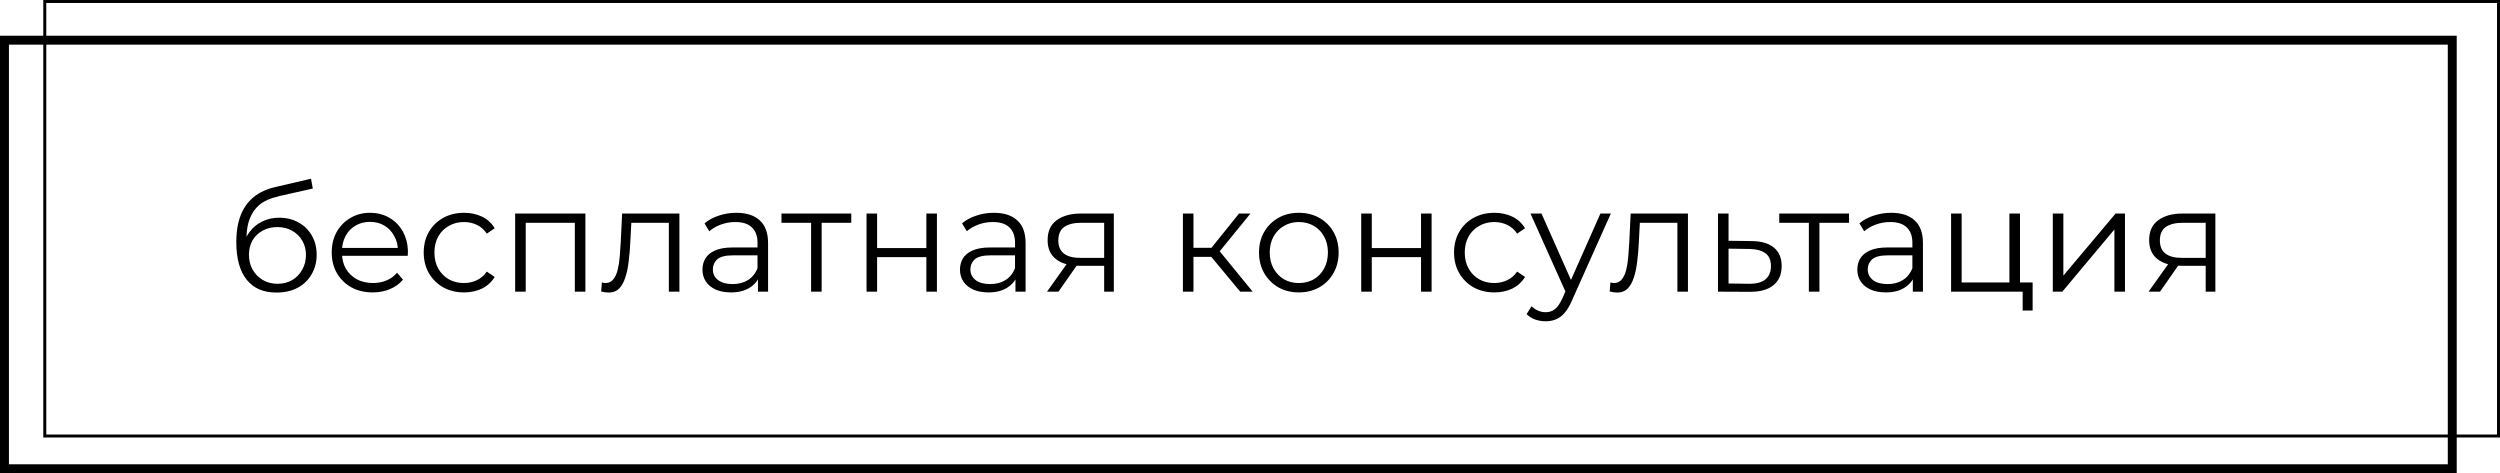 <?xml version="1.0" encoding="UTF-8"?> <svg xmlns="http://www.w3.org/2000/svg" width="840" height="159" viewBox="0 0 840 159" fill="none"><rect x="15.047" y="0.5" width="824.454" height="146" stroke="black"></rect><rect x="1.5" y="13.5" width="822.454" height="144" stroke="black" stroke-width="3"></rect><path d="M92.85 98.3C90.717 98.3 88.817 97.95 87.15 97.25C85.517 96.55 84.117 95.483 82.95 94.05C81.783 92.617 80.9 90.85 80.3 88.75C79.7 86.617 79.4 84.15 79.4 81.35C79.4 78.85 79.633 76.667 80.1 74.8C80.567 72.9 81.217 71.267 82.05 69.9C82.883 68.533 83.85 67.383 84.95 66.45C86.083 65.483 87.3 64.717 88.6 64.15C89.933 63.55 91.3 63.1 92.7 62.8L104.5 60.05L105.1 63.35L94 65.85C93.3 66.017 92.45 66.25 91.45 66.55C90.483 66.85 89.483 67.3 88.45 67.9C87.45 68.5 86.517 69.333 85.65 70.4C84.783 71.467 84.083 72.85 83.55 74.55C83.05 76.217 82.8 78.3 82.8 80.8C82.8 81.333 82.817 81.767 82.85 82.1C82.883 82.4 82.917 82.733 82.95 83.1C83.017 83.433 83.067 83.933 83.1 84.6L81.55 83.3C81.917 81.267 82.667 79.5 83.8 78C84.933 76.467 86.35 75.283 88.05 74.45C89.783 73.583 91.7 73.15 93.8 73.15C96.233 73.15 98.4 73.683 100.3 74.75C102.2 75.783 103.683 77.233 104.75 79.1C105.85 80.967 106.4 83.133 106.4 85.6C106.4 88.033 105.833 90.217 104.7 92.15C103.6 94.083 102.033 95.6 100 96.7C97.967 97.767 95.583 98.3 92.85 98.3ZM93.25 95.35C95.117 95.35 96.767 94.933 98.2 94.1C99.633 93.233 100.75 92.067 101.55 90.6C102.383 89.133 102.8 87.483 102.8 85.65C102.8 83.85 102.383 82.25 101.55 80.85C100.75 79.45 99.633 78.35 98.2 77.55C96.767 76.717 95.1 76.3 93.2 76.3C91.333 76.3 89.683 76.7 88.25 77.5C86.817 78.267 85.683 79.35 84.85 80.75C84.05 82.15 83.65 83.767 83.65 85.6C83.65 87.433 84.05 89.083 84.85 90.55C85.683 92.017 86.817 93.183 88.25 94.05C89.717 94.917 91.383 95.35 93.25 95.35ZM125.259 98.25C122.526 98.25 120.126 97.683 118.059 96.55C115.992 95.383 114.376 93.8 113.209 91.8C112.042 89.767 111.459 87.45 111.459 84.85C111.459 82.25 112.009 79.95 113.109 77.95C114.242 75.95 115.776 74.383 117.709 73.25C119.676 72.083 121.876 71.5 124.309 71.5C126.776 71.5 128.959 72.067 130.859 73.2C132.792 74.3 134.309 75.867 135.409 77.9C136.509 79.9 137.059 82.217 137.059 84.85C137.059 85.017 137.042 85.2 137.009 85.4C137.009 85.567 137.009 85.75 137.009 85.95H114.159V83.3H135.109L133.709 84.35C133.709 82.45 133.292 80.767 132.459 79.3C131.659 77.8 130.559 76.633 129.159 75.8C127.759 74.967 126.142 74.55 124.309 74.55C122.509 74.55 120.892 74.967 119.459 75.8C118.026 76.633 116.909 77.8 116.109 79.3C115.309 80.8 114.909 82.517 114.909 84.45V85C114.909 87 115.342 88.767 116.209 90.3C117.109 91.8 118.342 92.983 119.909 93.85C121.509 94.683 123.326 95.1 125.359 95.1C126.959 95.1 128.442 94.817 129.809 94.25C131.209 93.683 132.409 92.817 133.409 91.65L135.409 93.95C134.242 95.35 132.776 96.417 131.009 97.15C129.276 97.883 127.359 98.25 125.259 98.25ZM155.917 98.25C153.317 98.25 150.984 97.683 148.917 96.55C146.884 95.383 145.284 93.8 144.117 91.8C142.951 89.767 142.367 87.45 142.367 84.85C142.367 82.217 142.951 79.9 144.117 77.9C145.284 75.9 146.884 74.333 148.917 73.2C150.984 72.067 153.317 71.5 155.917 71.5C158.151 71.5 160.167 71.933 161.967 72.8C163.767 73.667 165.184 74.967 166.217 76.7L163.567 78.5C162.667 77.167 161.551 76.183 160.217 75.55C158.884 74.917 157.434 74.6 155.867 74.6C154.001 74.6 152.317 75.033 150.817 75.9C149.317 76.733 148.134 77.917 147.267 79.45C146.401 80.983 145.967 82.783 145.967 84.85C145.967 86.917 146.401 88.717 147.267 90.25C148.134 91.783 149.317 92.983 150.817 93.85C152.317 94.683 154.001 95.1 155.867 95.1C157.434 95.1 158.884 94.783 160.217 94.15C161.551 93.517 162.667 92.55 163.567 91.25L166.217 93.05C165.184 94.75 163.767 96.05 161.967 96.95C160.167 97.817 158.151 98.25 155.917 98.25ZM173.091 98V71.75H196.691V98H193.141V73.9L194.041 74.85H175.741L176.641 73.9V98H173.091ZM201.982 97.95L202.232 94.9C202.466 94.933 202.682 94.983 202.882 95.05C203.116 95.083 203.316 95.1 203.482 95.1C204.549 95.1 205.399 94.7 206.032 93.9C206.699 93.1 207.199 92.033 207.532 90.7C207.866 89.367 208.099 87.867 208.232 86.2C208.366 84.5 208.482 82.8 208.582 81.1L209.032 71.75H228.282V98H224.732V73.8L225.632 74.85H211.332L212.182 73.75L211.782 81.35C211.682 83.617 211.499 85.783 211.232 87.85C210.999 89.917 210.616 91.733 210.082 93.3C209.582 94.867 208.882 96.1 207.982 97C207.082 97.867 205.932 98.3 204.532 98.3C204.132 98.3 203.716 98.267 203.282 98.2C202.882 98.133 202.449 98.05 201.982 97.95ZM254.674 98V92.2L254.524 91.25V81.55C254.524 79.317 253.891 77.6 252.624 76.4C251.391 75.2 249.541 74.6 247.074 74.6C245.374 74.6 243.758 74.883 242.224 75.45C240.691 76.017 239.391 76.767 238.324 77.7L236.724 75.05C238.058 73.917 239.658 73.05 241.524 72.45C243.391 71.817 245.358 71.5 247.424 71.5C250.824 71.5 253.441 72.35 255.274 74.05C257.141 75.717 258.074 78.267 258.074 81.7V98H254.674ZM245.624 98.25C243.658 98.25 241.941 97.933 240.474 97.3C239.041 96.633 237.941 95.733 237.174 94.6C236.408 93.433 236.024 92.1 236.024 90.6C236.024 89.233 236.341 88 236.974 86.9C237.641 85.767 238.708 84.867 240.174 84.2C241.674 83.5 243.674 83.15 246.174 83.15H255.224V85.8H246.274C243.741 85.8 241.974 86.25 240.974 87.15C240.008 88.05 239.524 89.167 239.524 90.5C239.524 92 240.108 93.2 241.274 94.1C242.441 95 244.074 95.45 246.174 95.45C248.174 95.45 249.891 95 251.324 94.1C252.791 93.167 253.858 91.833 254.524 90.1L255.324 92.55C254.658 94.283 253.491 95.667 251.824 96.7C250.191 97.733 248.124 98.25 245.624 98.25ZM272.525 98V73.9L273.425 74.85H262.575V71.75H286.025V74.85H275.175L276.075 73.9V98H272.525ZM291.157 98V71.75H294.707V83.35H311.257V71.75H314.807V98H311.257V86.4H294.707V98H291.157ZM341.198 98V92.2L341.048 91.25V81.55C341.048 79.317 340.414 77.6 339.148 76.4C337.914 75.2 336.064 74.6 333.598 74.6C331.898 74.6 330.281 74.883 328.748 75.45C327.214 76.017 325.914 76.767 324.848 77.7L323.248 75.05C324.581 73.917 326.181 73.05 328.048 72.45C329.914 71.817 331.881 71.5 333.948 71.5C337.348 71.5 339.964 72.35 341.798 74.05C343.664 75.717 344.598 78.267 344.598 81.7V98H341.198ZM332.148 98.25C330.181 98.25 328.464 97.933 326.998 97.3C325.564 96.633 324.464 95.733 323.698 94.6C322.931 93.433 322.548 92.1 322.548 90.6C322.548 89.233 322.864 88 323.498 86.9C324.164 85.767 325.231 84.867 326.698 84.2C328.198 83.5 330.198 83.15 332.698 83.15H341.748V85.8H332.798C330.264 85.8 328.498 86.25 327.498 87.15C326.531 88.05 326.048 89.167 326.048 90.5C326.048 92 326.631 93.2 327.798 94.1C328.964 95 330.598 95.45 332.698 95.45C334.698 95.45 336.414 95 337.848 94.1C339.314 93.167 340.381 91.833 341.048 90.1L341.848 92.55C341.181 94.283 340.014 95.667 338.348 96.7C336.714 97.733 334.648 98.25 332.148 98.25ZM370.998 98V88.55L371.648 89.3H362.748C359.381 89.3 356.748 88.567 354.848 87.1C352.948 85.633 351.998 83.5 351.998 80.7C351.998 77.7 353.015 75.467 355.048 74C357.081 72.5 359.798 71.75 363.198 71.75H374.248V98H370.998ZM351.798 98L358.998 87.9H362.698L355.648 98H351.798ZM370.998 87.5V73.8L371.648 74.85H363.298C360.865 74.85 358.965 75.317 357.598 76.25C356.265 77.183 355.598 78.7 355.598 80.8C355.598 84.7 358.081 86.65 363.048 86.65H371.648L370.998 87.5ZM416.706 98L405.906 85L408.856 83.25L420.906 98H416.706ZM397.456 98V71.75H401.006V98H397.456ZM399.906 86.3V83.25H408.356V86.3H399.906ZM409.156 85.25L405.856 84.75L416.306 71.75H420.156L409.156 85.25ZM436.381 98.25C433.848 98.25 431.565 97.683 429.531 96.55C427.531 95.383 425.948 93.8 424.781 91.8C423.615 89.767 423.031 87.45 423.031 84.85C423.031 82.217 423.615 79.9 424.781 77.9C425.948 75.9 427.531 74.333 429.531 73.2C431.531 72.067 433.815 71.5 436.381 71.5C438.981 71.5 441.281 72.067 443.281 73.2C445.315 74.333 446.898 75.9 448.031 77.9C449.198 79.9 449.781 82.217 449.781 84.85C449.781 87.45 449.198 89.767 448.031 91.8C446.898 93.8 445.315 95.383 443.281 96.55C441.248 97.683 438.948 98.25 436.381 98.25ZM436.381 95.1C438.281 95.1 439.965 94.683 441.431 93.85C442.898 92.983 444.048 91.783 444.881 90.25C445.748 88.683 446.181 86.883 446.181 84.85C446.181 82.783 445.748 80.983 444.881 79.45C444.048 77.917 442.898 76.733 441.431 75.9C439.965 75.033 438.298 74.6 436.431 74.6C434.565 74.6 432.898 75.033 431.431 75.9C429.965 76.733 428.798 77.917 427.931 79.45C427.065 80.983 426.631 82.783 426.631 84.85C426.631 86.883 427.065 88.683 427.931 90.25C428.798 91.783 429.965 92.983 431.431 93.85C432.898 94.683 434.548 95.1 436.381 95.1ZM457.368 98V71.75H460.918V83.35H477.468V71.75H481.018V98H477.468V86.4H460.918V98H457.368ZM502.109 98.25C499.509 98.25 497.175 97.683 495.109 96.55C493.075 95.383 491.475 93.8 490.309 91.8C489.142 89.767 488.559 87.45 488.559 84.85C488.559 82.217 489.142 79.9 490.309 77.9C491.475 75.9 493.075 74.333 495.109 73.2C497.175 72.067 499.509 71.5 502.109 71.5C504.342 71.5 506.359 71.933 508.159 72.8C509.959 73.667 511.375 74.967 512.409 76.7L509.759 78.5C508.859 77.167 507.742 76.183 506.409 75.55C505.075 74.917 503.625 74.6 502.059 74.6C500.192 74.6 498.509 75.033 497.009 75.9C495.509 76.733 494.325 77.917 493.459 79.45C492.592 80.983 492.159 82.783 492.159 84.85C492.159 86.917 492.592 88.717 493.459 90.25C494.325 91.783 495.509 92.983 497.009 93.85C498.509 94.683 500.192 95.1 502.059 95.1C503.625 95.1 505.075 94.783 506.409 94.15C507.742 93.517 508.859 92.55 509.759 91.25L512.409 93.05C511.375 94.75 509.959 96.05 508.159 96.95C506.359 97.817 504.342 98.25 502.109 98.25ZM519.342 107.95C518.108 107.95 516.925 107.75 515.792 107.35C514.692 106.95 513.742 106.35 512.942 105.55L514.592 102.9C515.258 103.533 515.975 104.017 516.742 104.35C517.542 104.717 518.425 104.9 519.392 104.9C520.558 104.9 521.558 104.567 522.392 103.9C523.258 103.267 524.075 102.133 524.842 100.5L526.542 96.65L526.942 96.1L537.742 71.75H541.242L528.092 101.15C527.358 102.85 526.542 104.2 525.642 105.2C524.775 106.2 523.825 106.9 522.792 107.3C521.758 107.733 520.608 107.95 519.342 107.95ZM526.342 98.75L514.242 71.75H517.942L528.642 95.85L526.342 98.75ZM540.85 97.95L541.1 94.9C541.333 94.933 541.55 94.983 541.75 95.05C541.983 95.083 542.183 95.1 542.35 95.1C543.416 95.1 544.266 94.7 544.9 93.9C545.566 93.1 546.066 92.033 546.4 90.7C546.733 89.367 546.966 87.867 547.1 86.2C547.233 84.5 547.35 82.8 547.45 81.1L547.9 71.75H567.15V98H563.6V73.8L564.5 74.85H550.2L551.05 73.75L550.65 81.35C550.55 83.617 550.366 85.783 550.1 87.85C549.866 89.917 549.483 91.733 548.95 93.3C548.45 94.867 547.75 96.1 546.85 97C545.95 97.867 544.8 98.3 543.4 98.3C543 98.3 542.583 98.267 542.15 98.2C541.75 98.133 541.316 98.05 540.85 97.95ZM588.541 81C591.841 81.033 594.341 81.767 596.041 83.2C597.775 84.633 598.641 86.7 598.641 89.4C598.641 92.2 597.708 94.35 595.841 95.85C594.008 97.35 591.341 98.083 587.841 98.05L577.241 98V71.75H580.791V80.9L588.541 81ZM587.641 95.35C590.075 95.383 591.908 94.9 593.141 93.9C594.408 92.867 595.041 91.367 595.041 89.4C595.041 87.433 594.425 86 593.191 85.1C591.958 84.167 590.108 83.683 587.641 83.65L580.791 83.55V95.25L587.641 95.35ZM607.779 98V73.9L608.679 74.85H597.829V71.75H621.279V74.85H610.429L611.329 73.9V98H607.779ZM642.711 98V92.2L642.561 91.25V81.55C642.561 79.317 641.928 77.6 640.661 76.4C639.428 75.2 637.578 74.6 635.111 74.6C633.411 74.6 631.795 74.883 630.261 75.45C628.728 76.017 627.428 76.767 626.361 77.7L624.761 75.05C626.095 73.917 627.695 73.05 629.561 72.45C631.428 71.817 633.395 71.5 635.461 71.5C638.861 71.5 641.478 72.35 643.311 74.05C645.178 75.717 646.111 78.267 646.111 81.7V98H642.711ZM633.661 98.25C631.695 98.25 629.978 97.933 628.511 97.3C627.078 96.633 625.978 95.733 625.211 94.6C624.445 93.433 624.061 92.1 624.061 90.6C624.061 89.233 624.378 88 625.011 86.9C625.678 85.767 626.745 84.867 628.211 84.2C629.711 83.5 631.711 83.15 634.211 83.15H643.261V85.8H634.311C631.778 85.8 630.011 86.25 629.011 87.15C628.045 88.05 627.561 89.167 627.561 90.5C627.561 92 628.145 93.2 629.311 94.1C630.478 95 632.111 95.45 634.211 95.45C636.211 95.45 637.928 95 639.361 94.1C640.828 93.167 641.895 91.833 642.561 90.1L643.361 92.55C642.695 94.283 641.528 95.667 639.861 96.7C638.228 97.733 636.161 98.25 633.661 98.25ZM655.562 98V71.75H659.112V94.9H675.162V71.75H678.712V98H655.562ZM679.612 104.35V97.7L680.512 98H675.162V94.9H682.962V104.35H679.612ZM689.741 98V71.75H693.291V92.6L710.841 71.75H713.991V98H710.441V77.1L692.941 98H689.741ZM741.115 98V88.55L741.765 89.3H732.865C729.499 89.3 726.865 88.567 724.965 87.1C723.065 85.633 722.115 83.5 722.115 80.7C722.115 77.7 723.132 75.467 725.165 74C727.199 72.5 729.915 71.75 733.315 71.75H744.365V98H741.115ZM721.915 98L729.115 87.9H732.815L725.765 98H721.915ZM741.115 87.5V73.8L741.765 74.85H733.415C730.982 74.85 729.082 75.317 727.715 76.25C726.382 77.183 725.715 78.7 725.715 80.8C725.715 84.7 728.199 86.65 733.165 86.65H741.765L741.115 87.5Z" fill="black"></path></svg> 